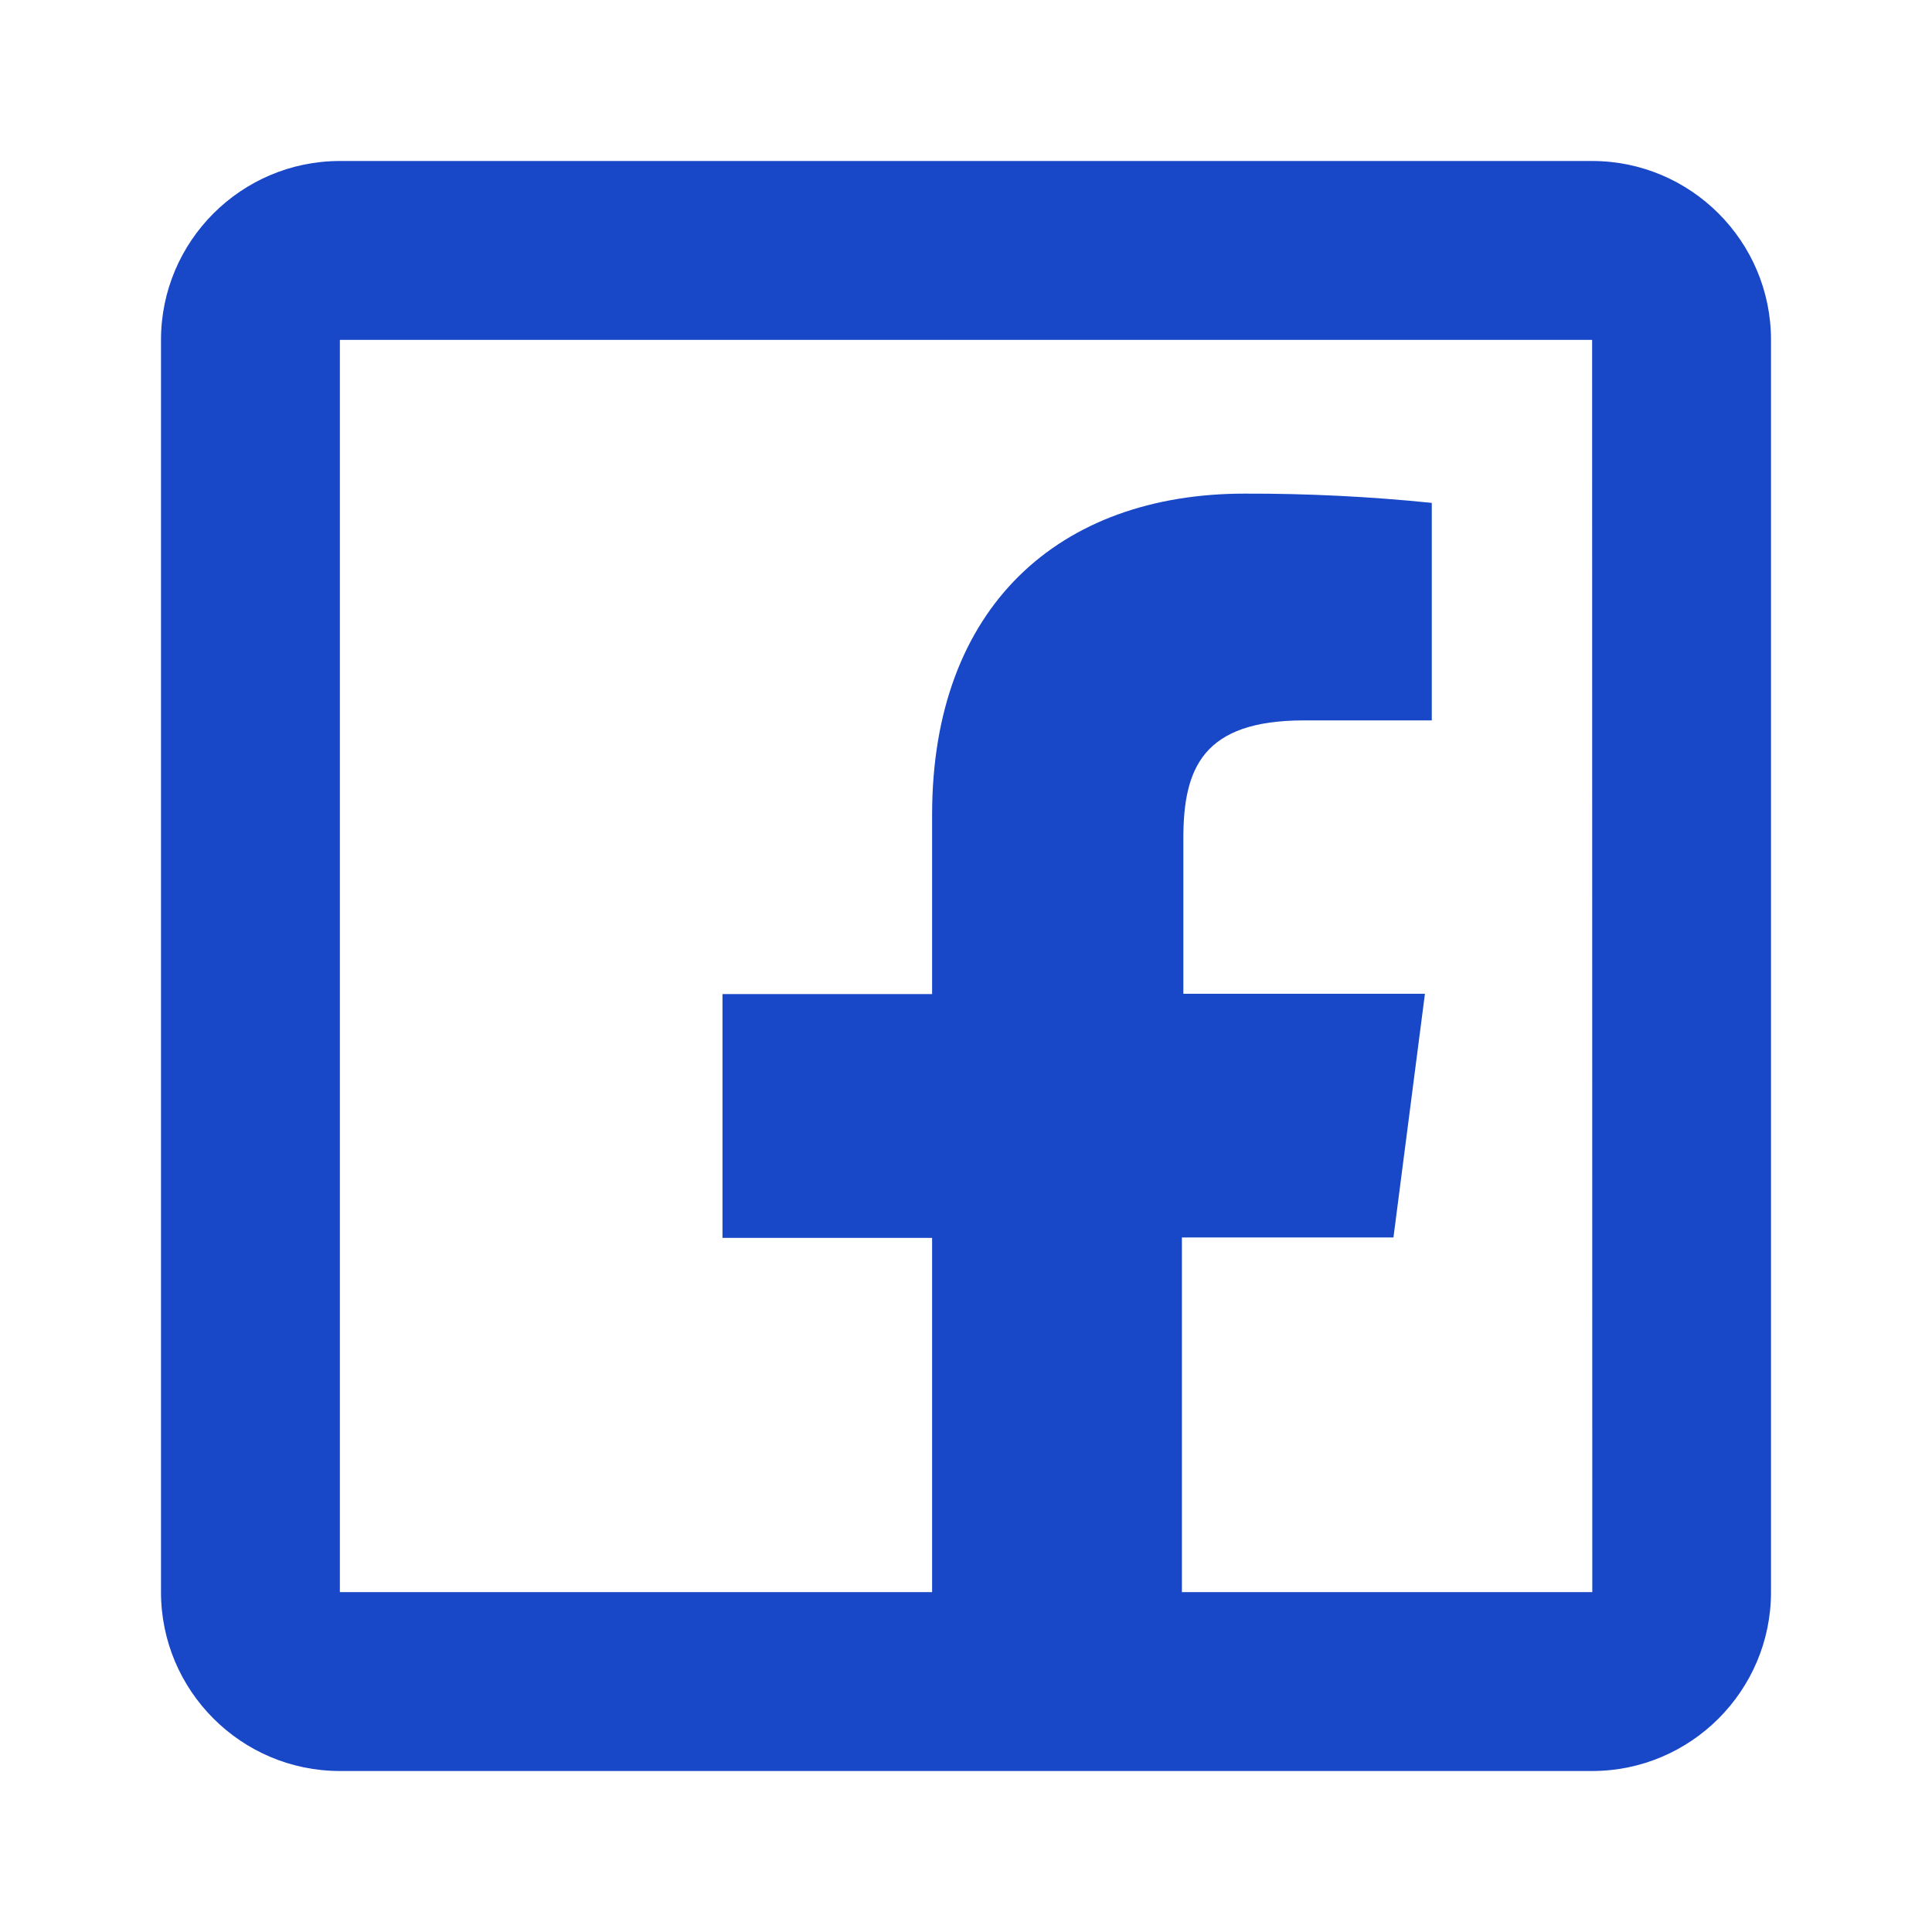 <?xml version="1.0" encoding="UTF-8"?>
<svg width="24px" height="24px" viewBox="0 0 24 24" version="1.1" xmlns="http://www.w3.org/2000/svg" xmlns:xlink="http://www.w3.org/1999/xlink">
    <title>A70390A0-0749-4424-A6DF-7CD962257DEC@0,5x</title>
    <g id="Mobile" stroke="none" stroke-width="1" fill="none" fill-rule="evenodd">
        <g id="LP/Mo/4_1_2" transform="translate(-185, -537)">
            <rect fill="#FFFFFF" x="0" y="0" width="320" height="4735"></rect>
            <g id="Group-11" transform="translate(17, 473)" fill="#1847C7">
                <g id="Group-4" transform="translate(0, 64)">
                    <g id="Icon/Outlined/facebook-Copy" transform="translate(168, 0)">
                        <path d="M4.222,2 C2.997,2 2,2.997 2,4.222 L2,19.778 C2,21.003 2.997,22 4.222,22 L11.579,22 L14.682,22 L19.778,22 C21.003,22 22,21.003 22,19.778 L22,4.222 C22,2.997 21.003,2 19.778,2 L4.222,2 Z M4.222,4.222 L19.778,4.222 L19.78,19.778 L14.682,19.778 L14.682,15.372 L17.31,15.372 L17.701,12.345 L14.7,12.345 L14.7,10.416 C14.7,9.54 14.944,8.949 16.199,8.949 L17.786,8.949 L17.786,6.247 C17.013,6.168 16.238,6.13 15.461,6.132 C13.157,6.132 11.579,7.538 11.579,10.121 L11.579,12.349 L8.975,12.349 L8.975,15.377 L11.579,15.377 L11.579,19.778 L4.222,19.778 L4.222,4.222 Z" id="facebook"></path>
                    </g>
                </g>
            </g>
        </g>
    </g>
</svg>